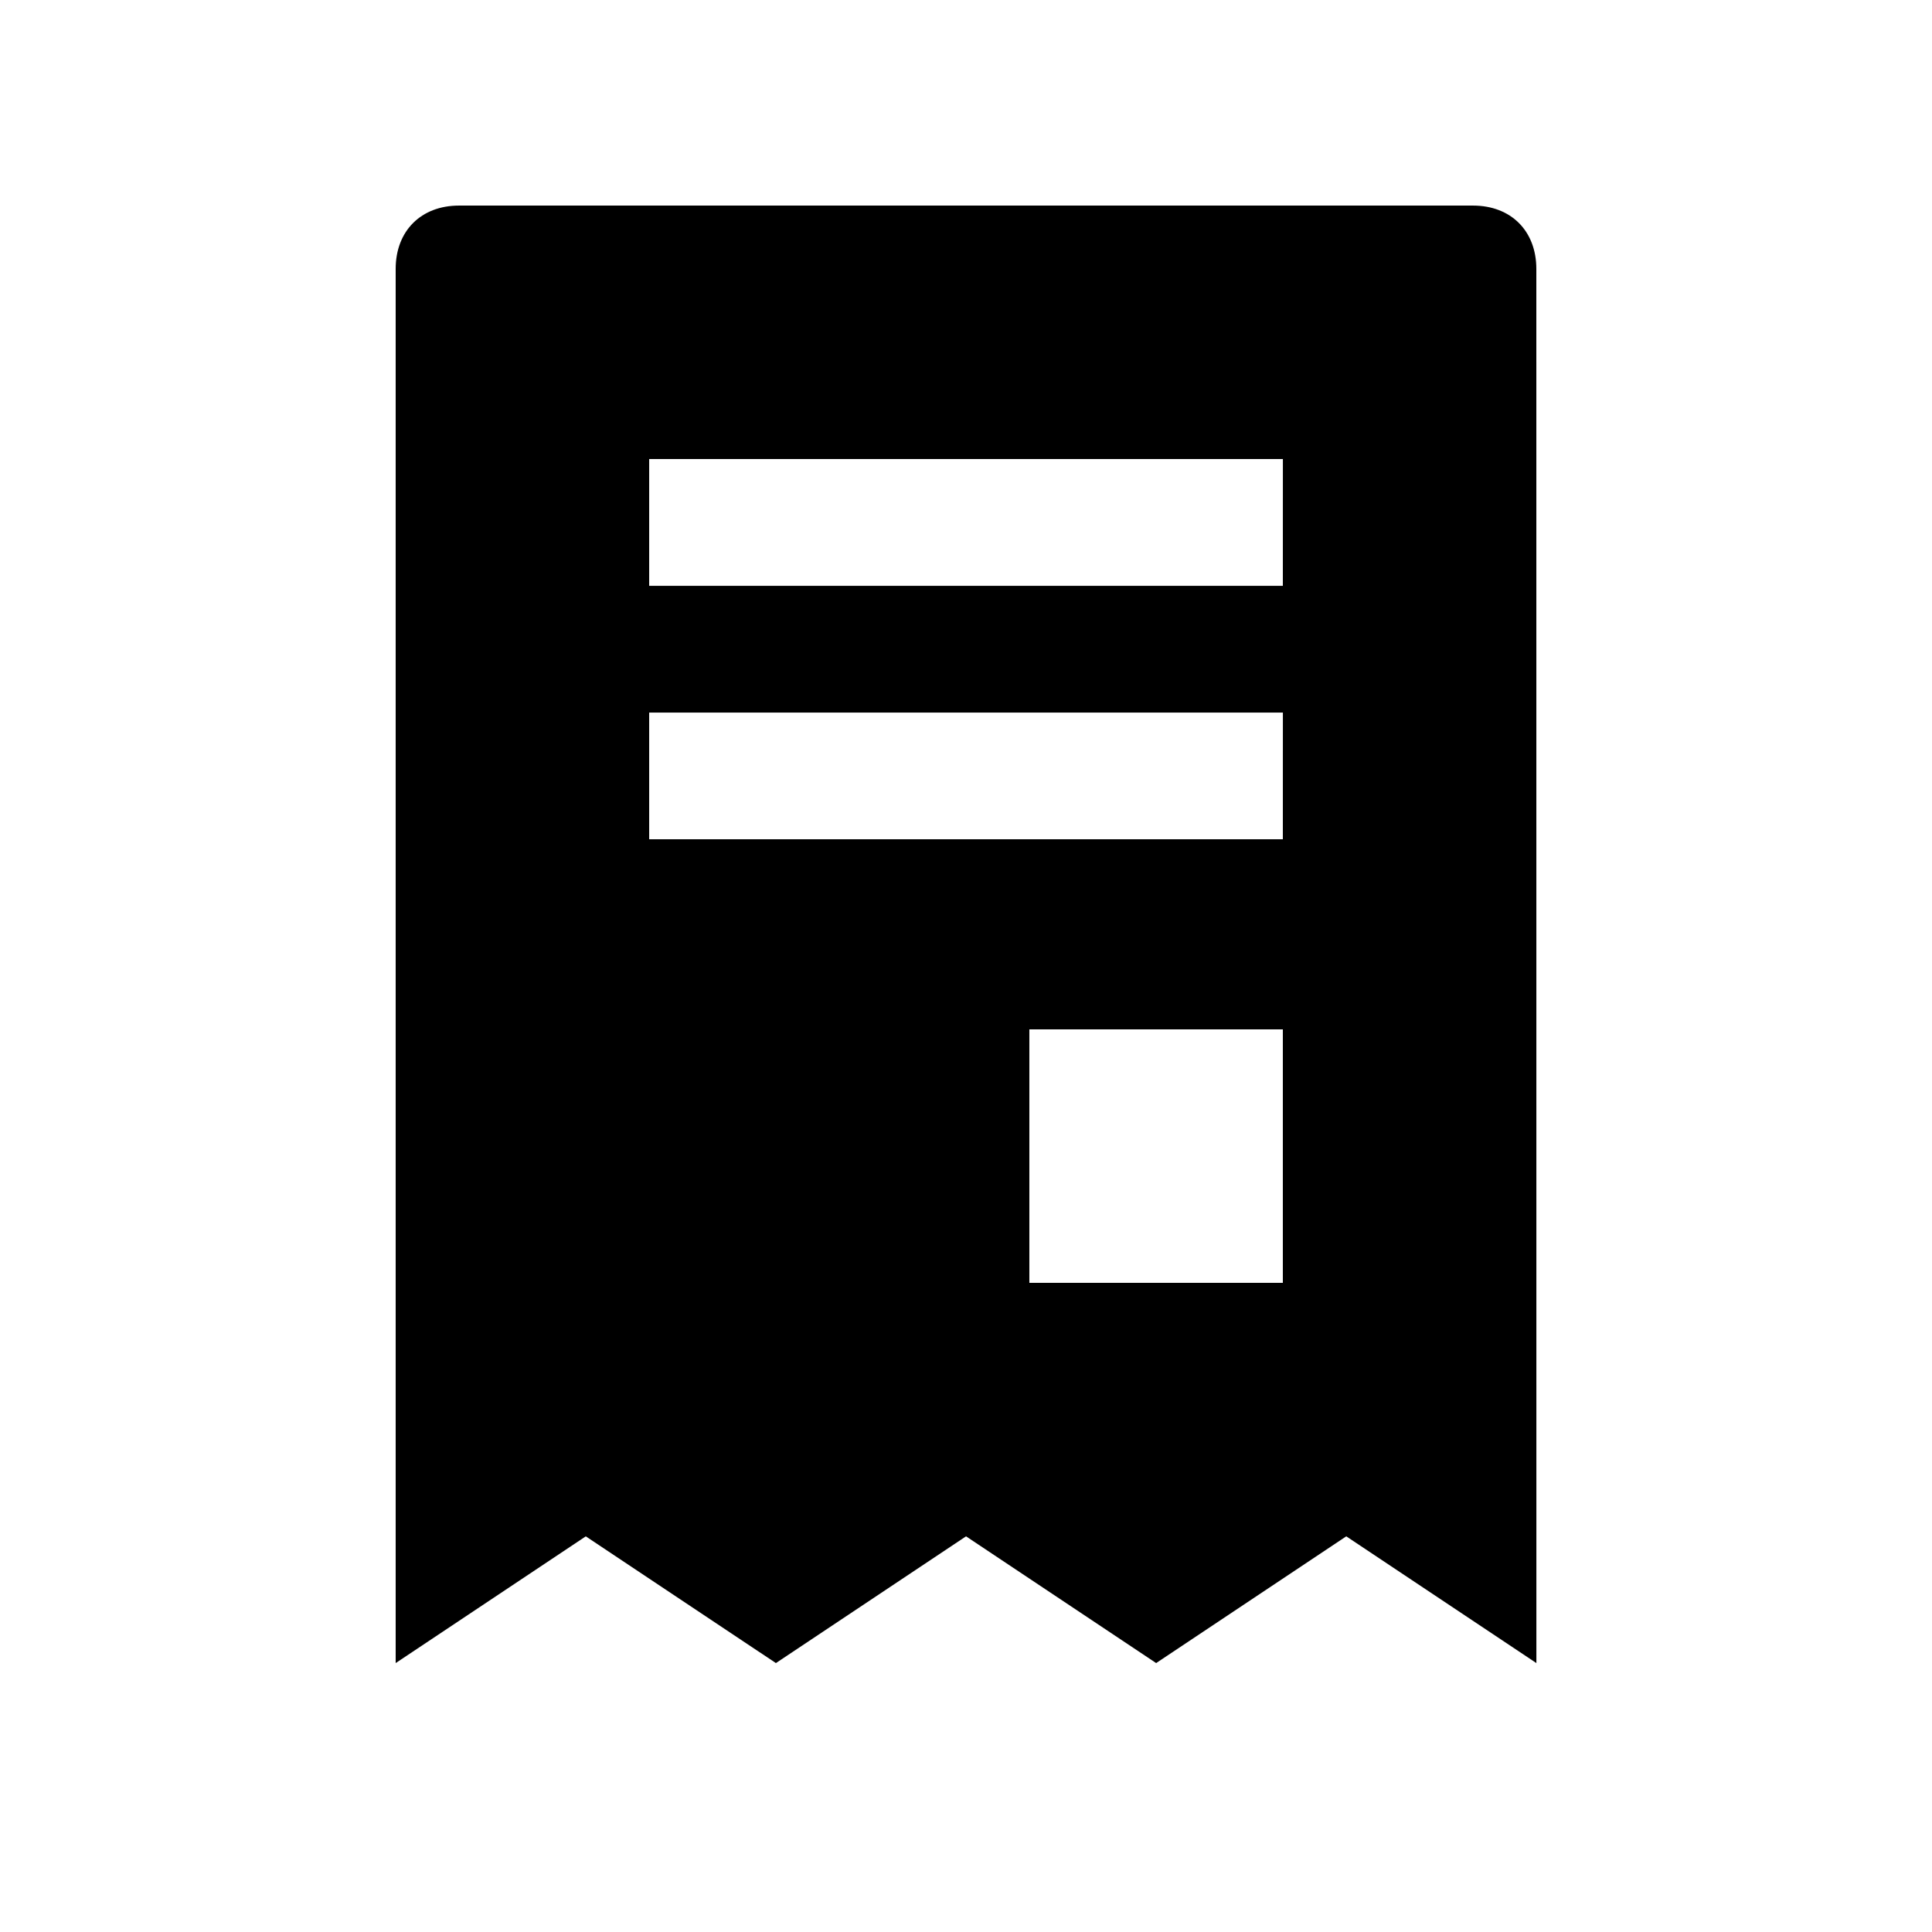 <?xml version="1.0" encoding="UTF-8"?>
<!-- Uploaded to: ICON Repo, www.iconrepo.com, Generator: ICON Repo Mixer Tools -->
<svg fill="#000000" width="800px" height="800px" version="1.1" viewBox="144 144 512 512" xmlns="http://www.w3.org/2000/svg">
 <path d="m534.35 198.48h-268.7c-10.074 0-16.793 6.715-16.793 16.793v369.46l50.383-33.586 50.383 33.586 50.383-33.586 50.383 33.586 50.383-33.586 50.383 33.586-0.012-369.46c0-10.078-6.715-16.793-16.793-16.793zm-50.383 285.49h-67.176v-67.176h67.176zm0-117.55h-167.93v-33.586h167.94zm0-67.172h-167.93v-33.59h167.94z"/>
</svg>